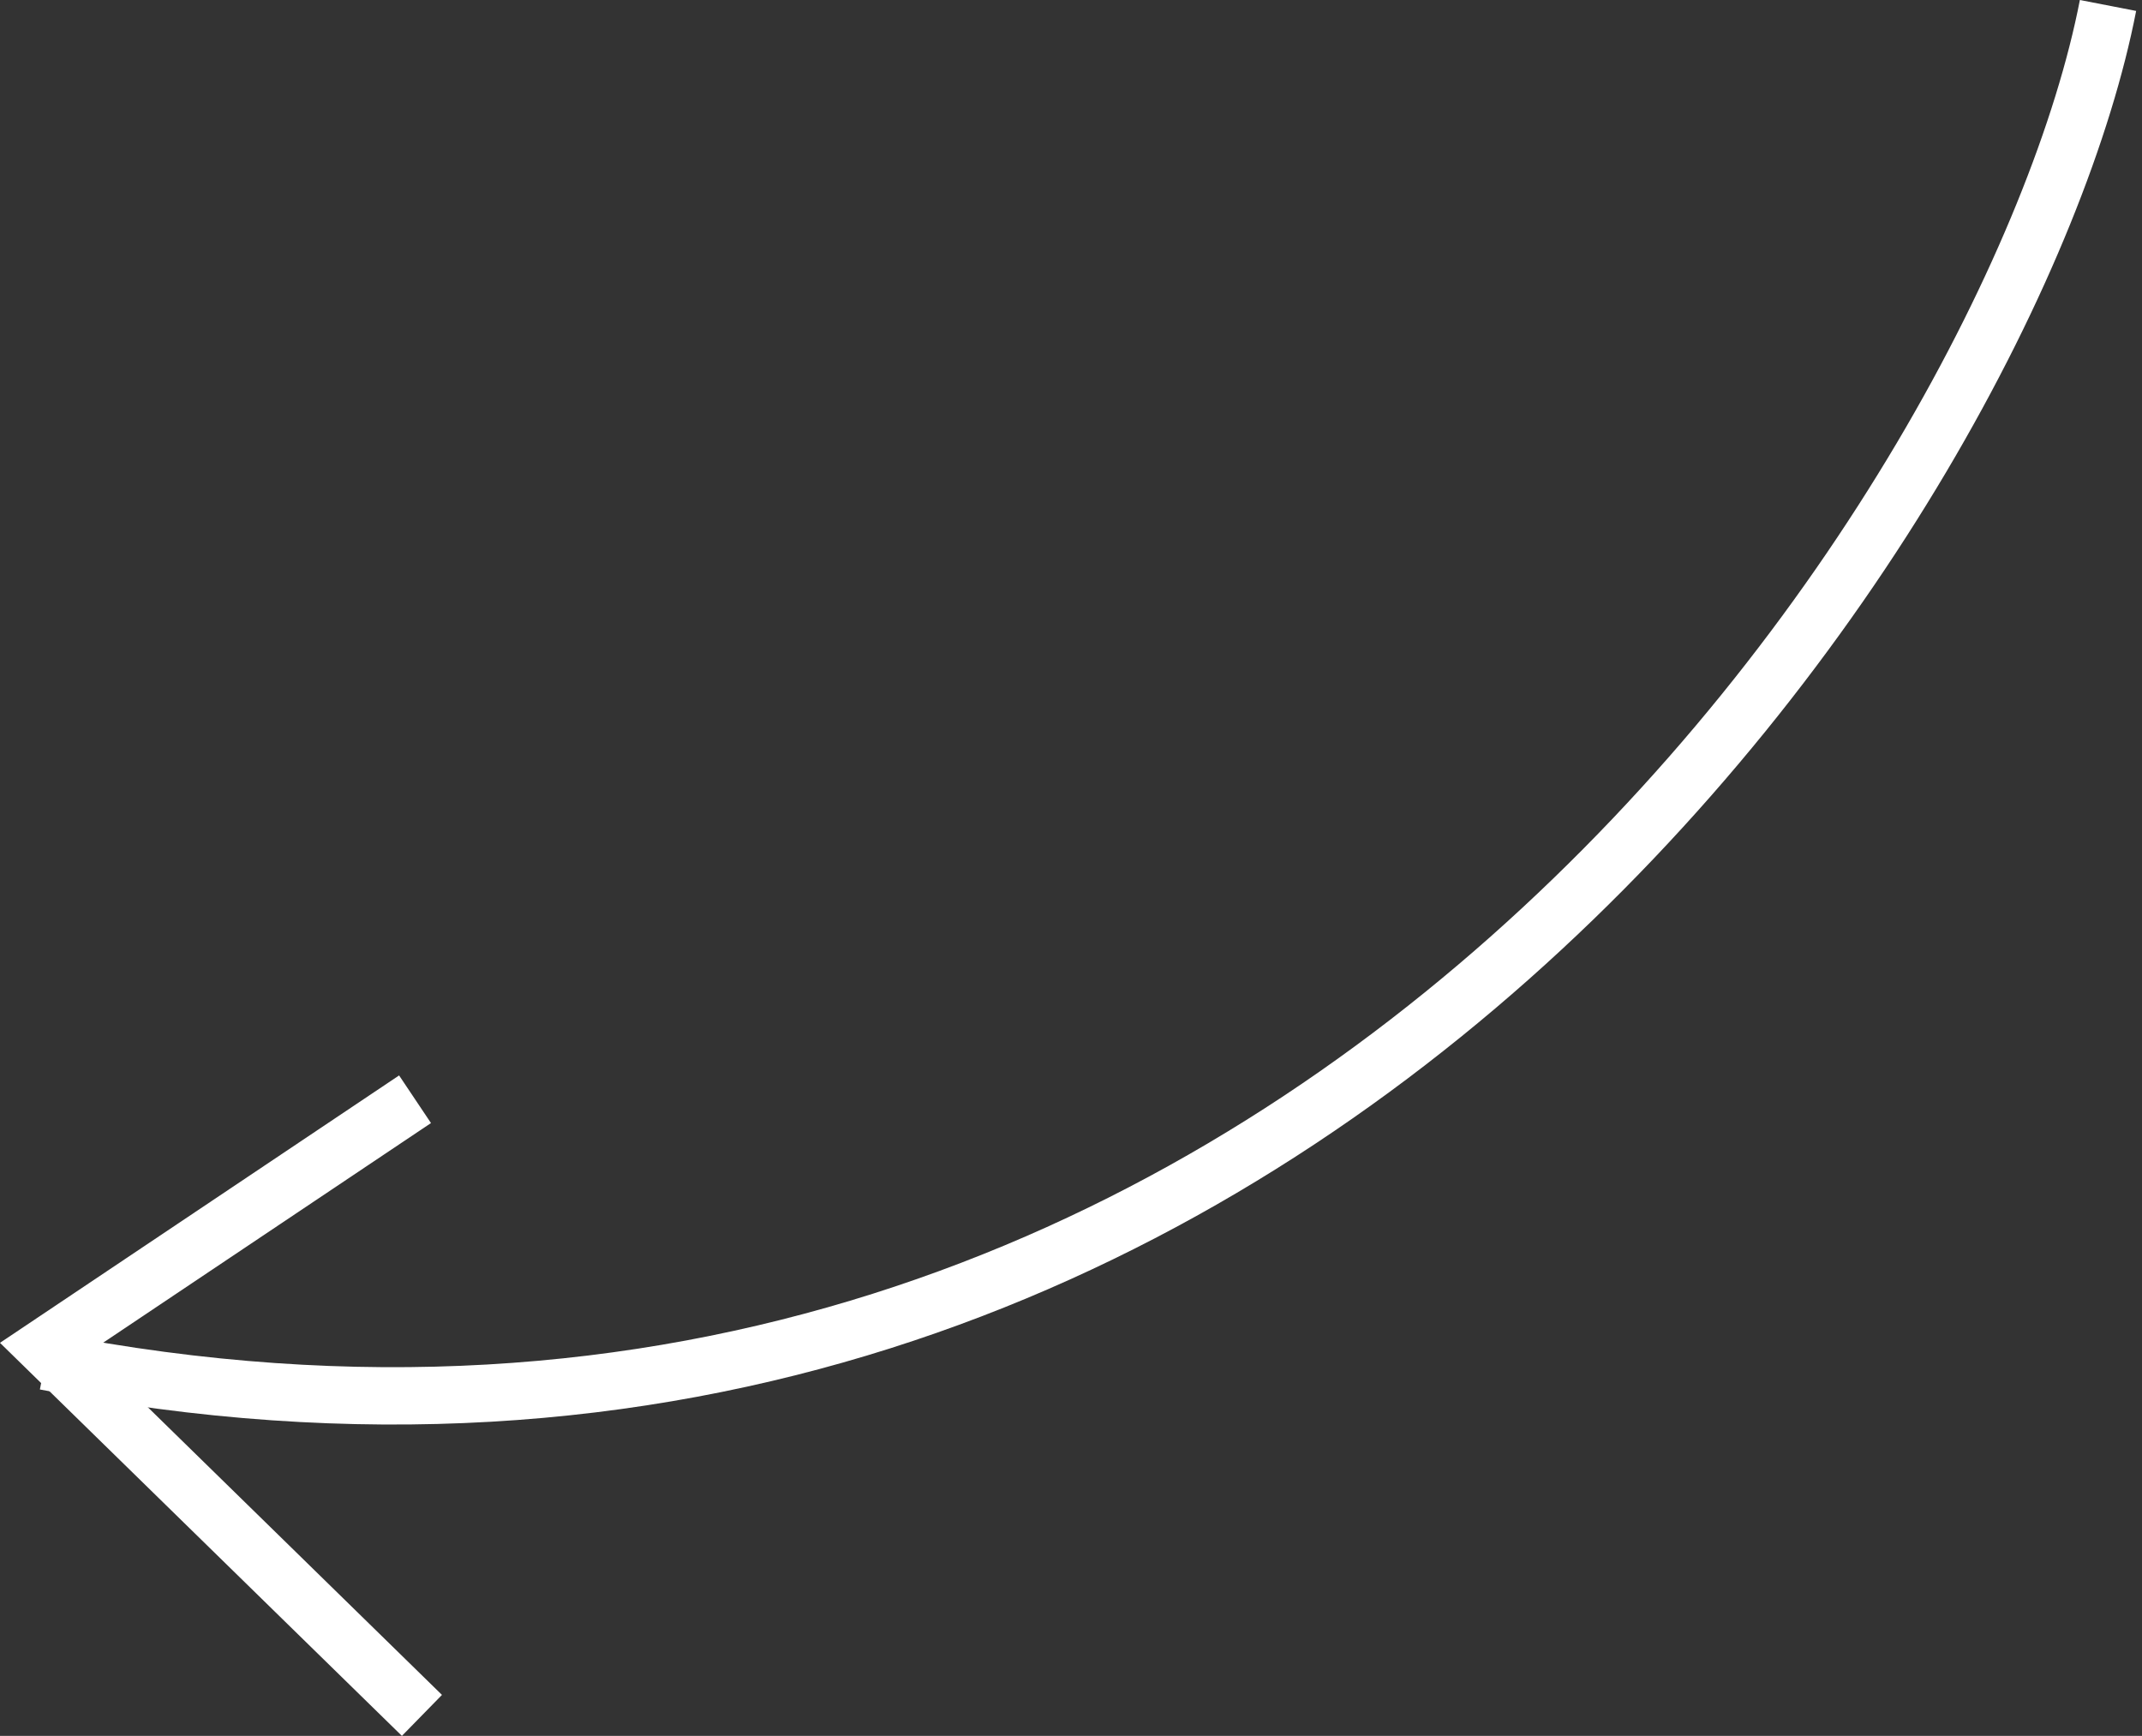 <?xml version="1.0" encoding="UTF-8"?> <svg xmlns="http://www.w3.org/2000/svg" width="116" height="94" viewBox="0 0 116 94" fill="none"><rect x="0" y="0" width="116" height="94" fill="#333333" stroke="none"/> <path fill-rule="evenodd" clip-rule="evenodd" d="M82.786 53.038C101.839 36.135 113.043 14.183 115.683 0.592L112.636 0C110.14 12.852 99.324 34.216 80.726 50.716C62.189 67.161 36.023 78.69 2.755 72.194L2.16 75.241C36.554 81.956 63.671 69.996 82.786 53.038Z" fill="white"></path> <path fill-rule="evenodd" clip-rule="evenodd" d="M21.613 58.236L23.34 60.815L4.901 73.168L23.935 91.781L21.765 94L-0.001 72.716L21.613 58.236Z" fill="white"></path> </svg> 